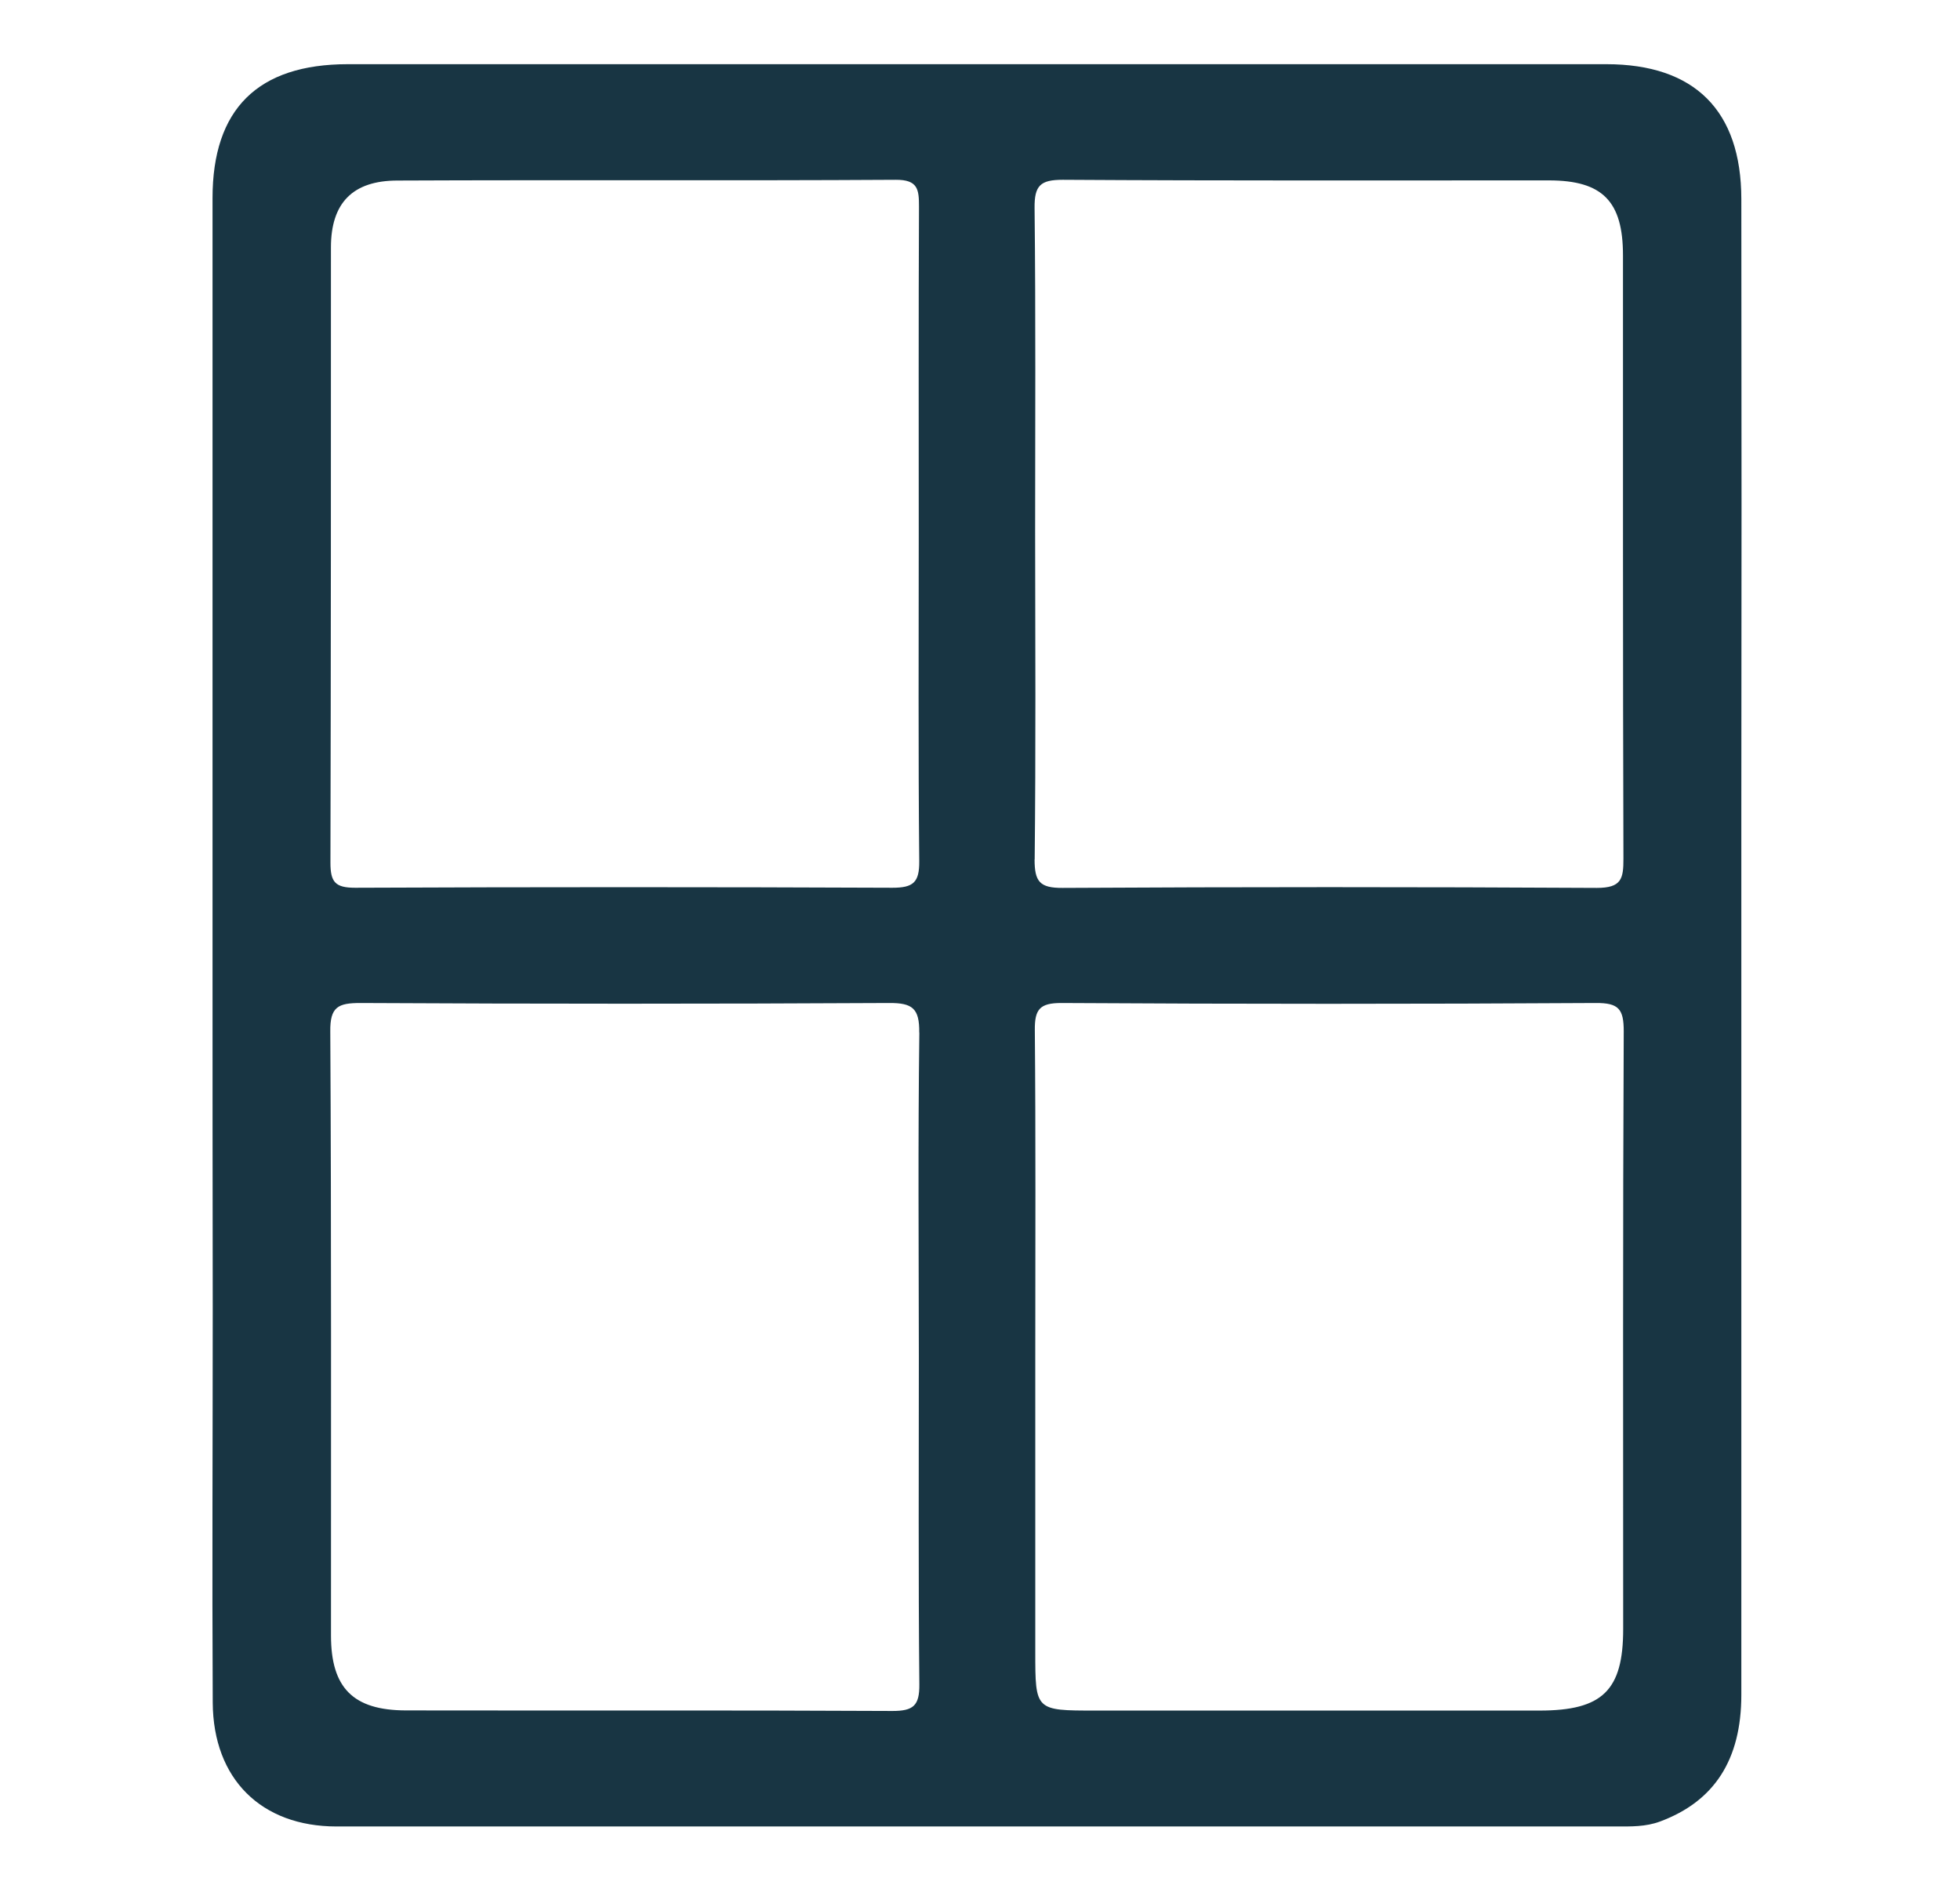 <?xml version="1.0" encoding="UTF-8"?> <svg xmlns="http://www.w3.org/2000/svg" id="Layer_1" data-name="Layer 1" viewBox="0 0 390 375"><defs><style>.cls-1{fill:#183543;}</style></defs><path class="cls-1" d="M42.29,187.61q0-74.1,0-148.19c0-17.73,9-26.65,26.94-26.65H319.6c17.57,0,26.87,9.19,26.89,26.83q.08,61.25,0,122.49,0,87.54,0,175.08c0,13-5.42,21.21-16.14,25.21-2.92,1.09-5.85,1-8.82,1q-127.27,0-254.55,0c-15,0-24.56-9.45-24.65-24.63-.14-26.1,0-52.19,0-78.28Q42.28,224.06,42.29,187.61ZM182.86,41.14c0-3.39-.16-5.4-4.63-5.37-33,.2-66.09,0-99.14.15-8.94,0-13.23,4.49-13.24,13.27,0,40.81,0,81.62-.1,122.43,0,3.86.93,5,4.91,5q53.46-.23,106.91,0c4.16,0,5.38-1.06,5.34-5.29-.21-21.7-.1-43.4-.1-65.1S182.76,62.84,182.86,41.14Zm23,129.83c0,4.41,1,5.71,5.58,5.68q53.13-.3,106.29,0c4.92,0,5.31-1.81,5.3-5.85-.13-40-.07-80-.09-120,0-10.75-4.06-14.9-14.72-14.91-32.24,0-64.49.08-96.74-.12-4.48,0-5.67,1.14-5.62,5.63.24,21.49.11,43,.11,64.49C206,127.58,206.11,149.28,205.88,171Zm-22.95,34.46c.06-4.82-1.36-5.91-6-5.88q-52.59.28-105.19,0c-4.4,0-6.08.72-6,5.72.23,40,.12,80.09.14,120.13,0,10.39,4.39,14.87,14.91,14.89,32.27.06,64.54-.06,96.81.11,4.16,0,5.39-1.06,5.35-5.29-.21-21.72-.1-43.43-.1-65.15C182.81,248.46,182.65,226.94,182.93,205.43ZM206,328.64c0,11.68,0,11.68,11.91,11.68h88.44c12.51,0,16.63-4,16.63-16.22,0-39.64-.08-79.29.11-118.93,0-4.42-1-5.65-5.55-5.62q-53.19.32-106.38,0c-4.27,0-5.29,1.26-5.25,5.37.19,21.51.09,43,.09,64.54Z"></path></svg> 